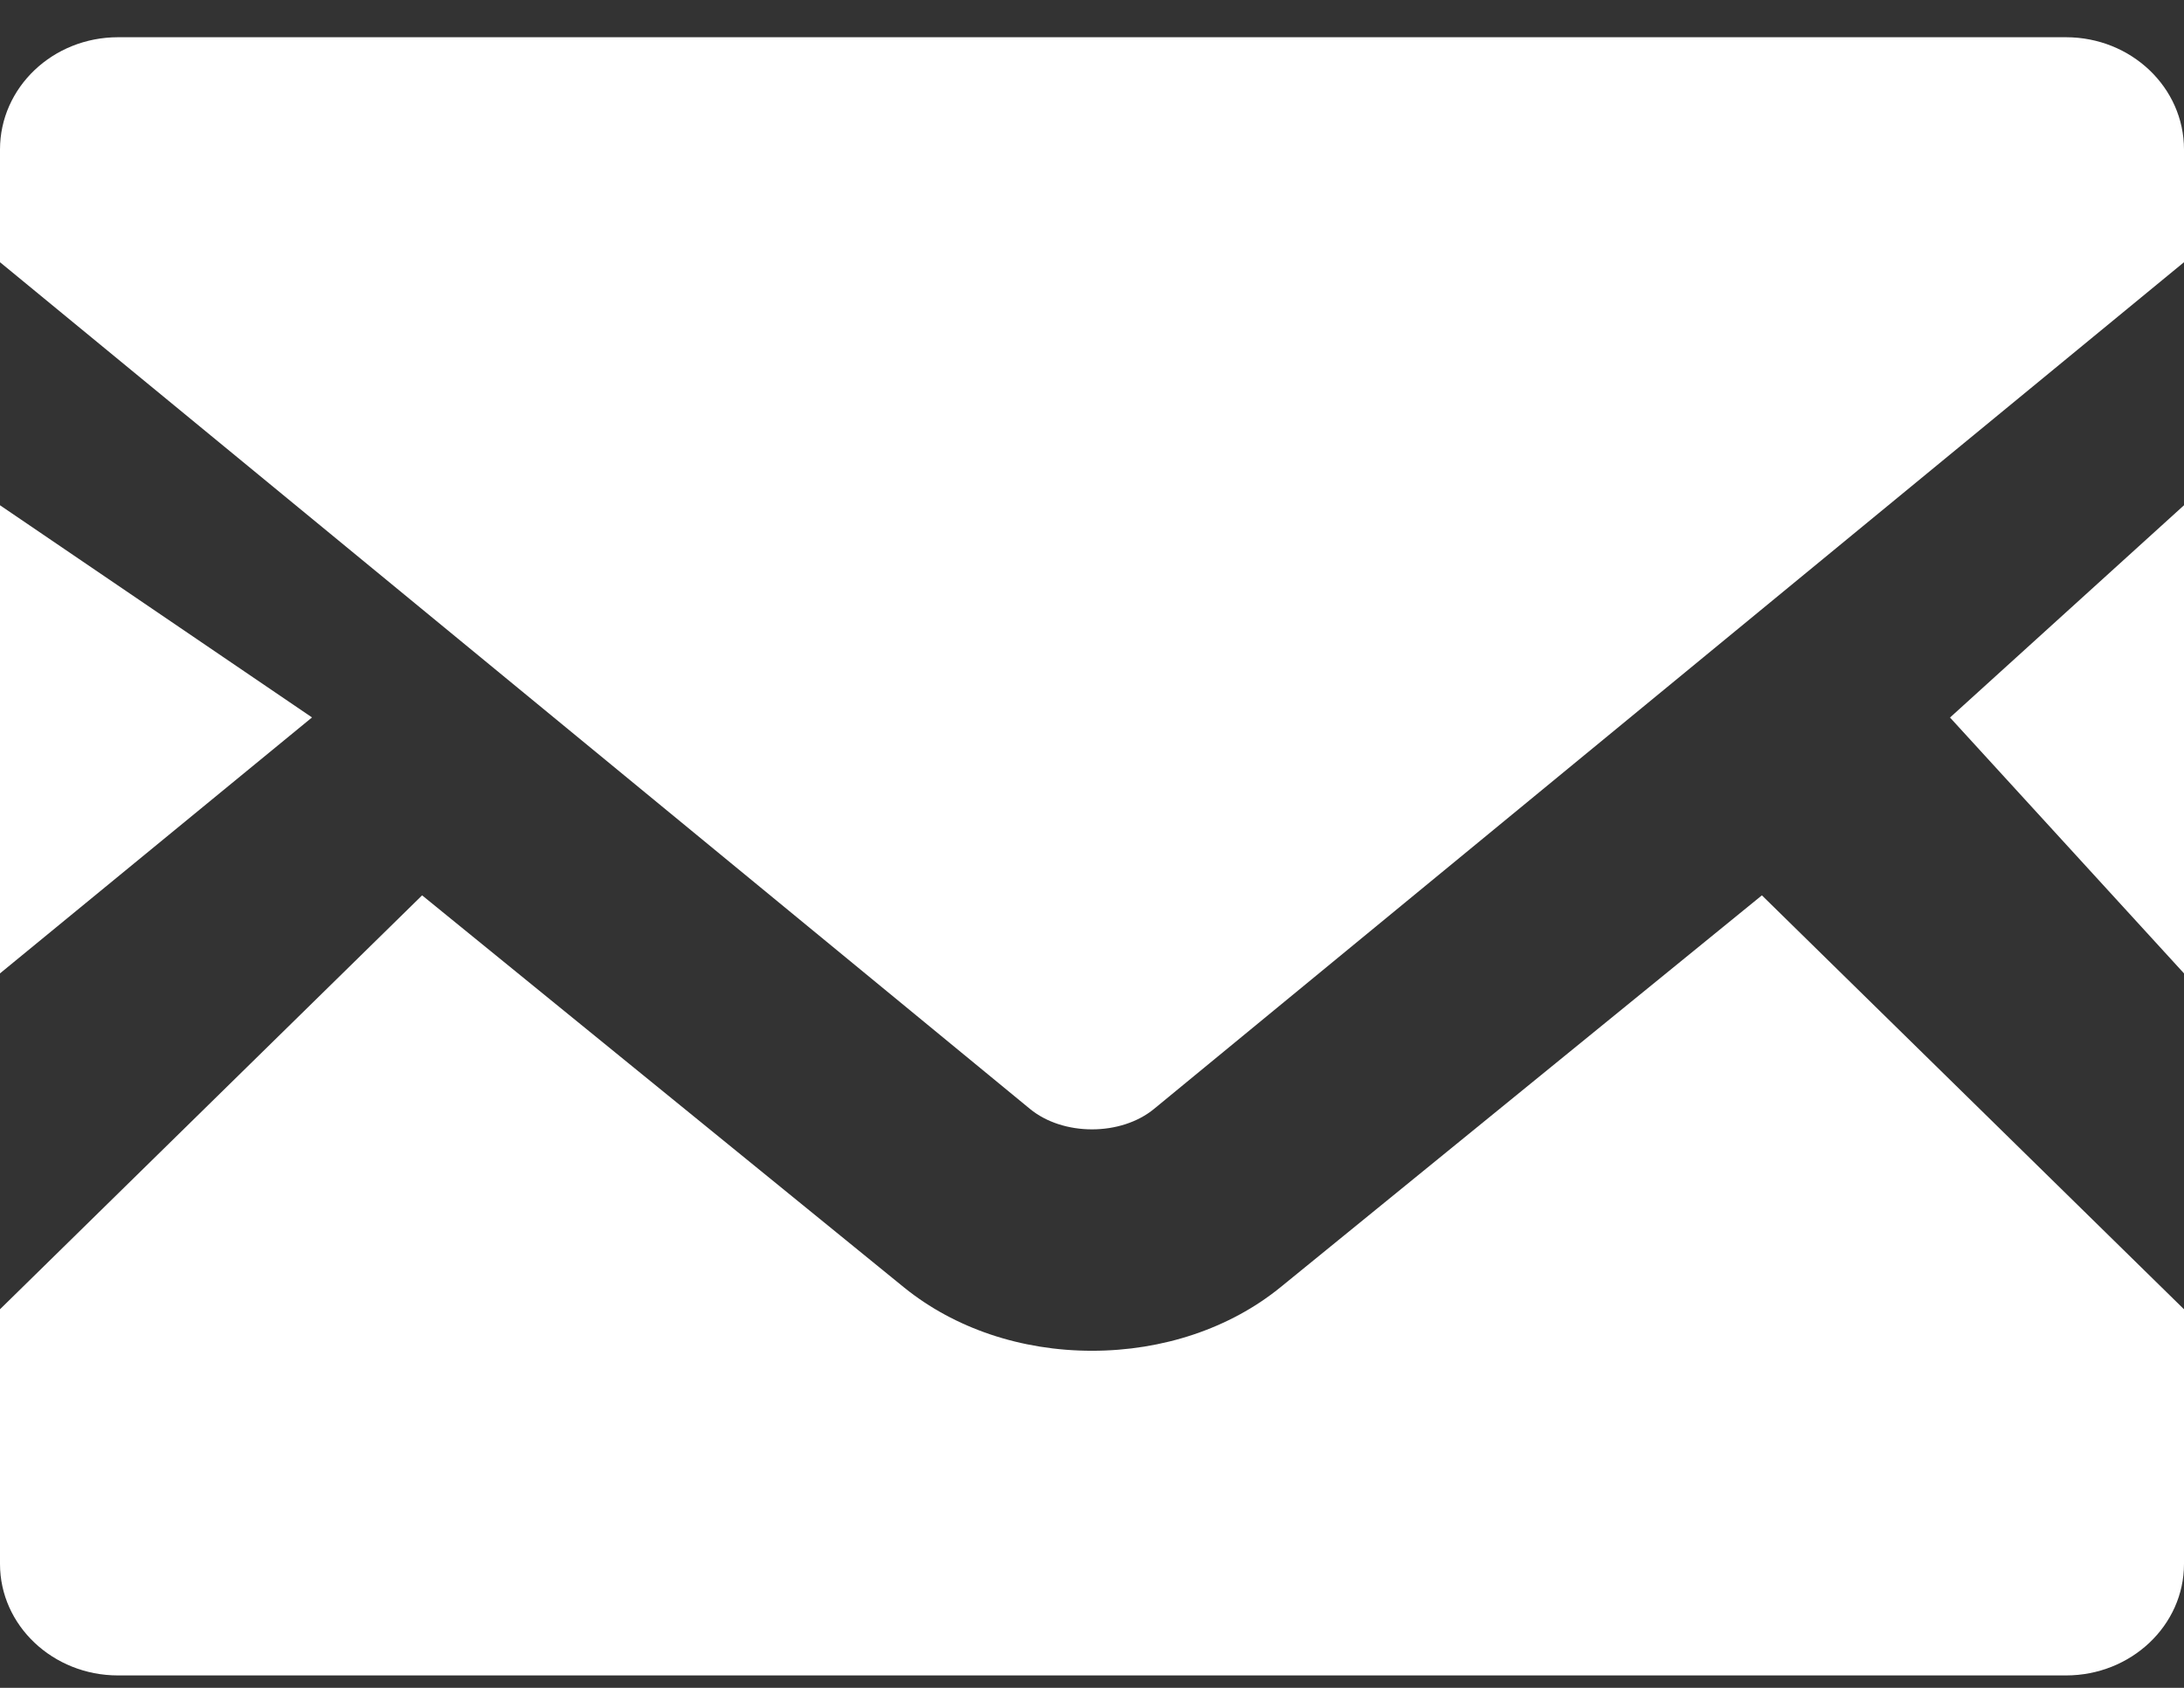 <svg width="22" height="17" viewBox="0 0 22 17" fill="none" xmlns="http://www.w3.org/2000/svg">
<rect x="0" y="0" width="22" height="17" fill="#333333" stroke="none"/>
<path d="M22 9.804L19.643 7.227L22 5.089V9.804Z" fill="white"/>
<path d="M3.143 7.226L0 9.804V5.089L3.143 7.226Z" fill="white"/>
<path d="M22 13.187V15.752C22 16.372 21.467 16.875 20.811 16.875H1.189C0.533 16.875 0 16.372 0 15.752V13.187L4.252 9.018L9.109 12.969C9.615 13.378 10.285 13.605 11 13.605C11.715 13.605 12.389 13.378 12.894 12.969L17.748 9.018L22 13.187Z" fill="white"/>
<path d="M22 1.506V2.641L11.626 11.168C11.292 11.444 10.708 11.444 10.374 11.168L0 2.641V1.506C0 0.88 0.533 0.375 1.189 0.375H20.811C21.467 0.375 22 0.88 22 1.506Z" fill="white"/>
</svg>

